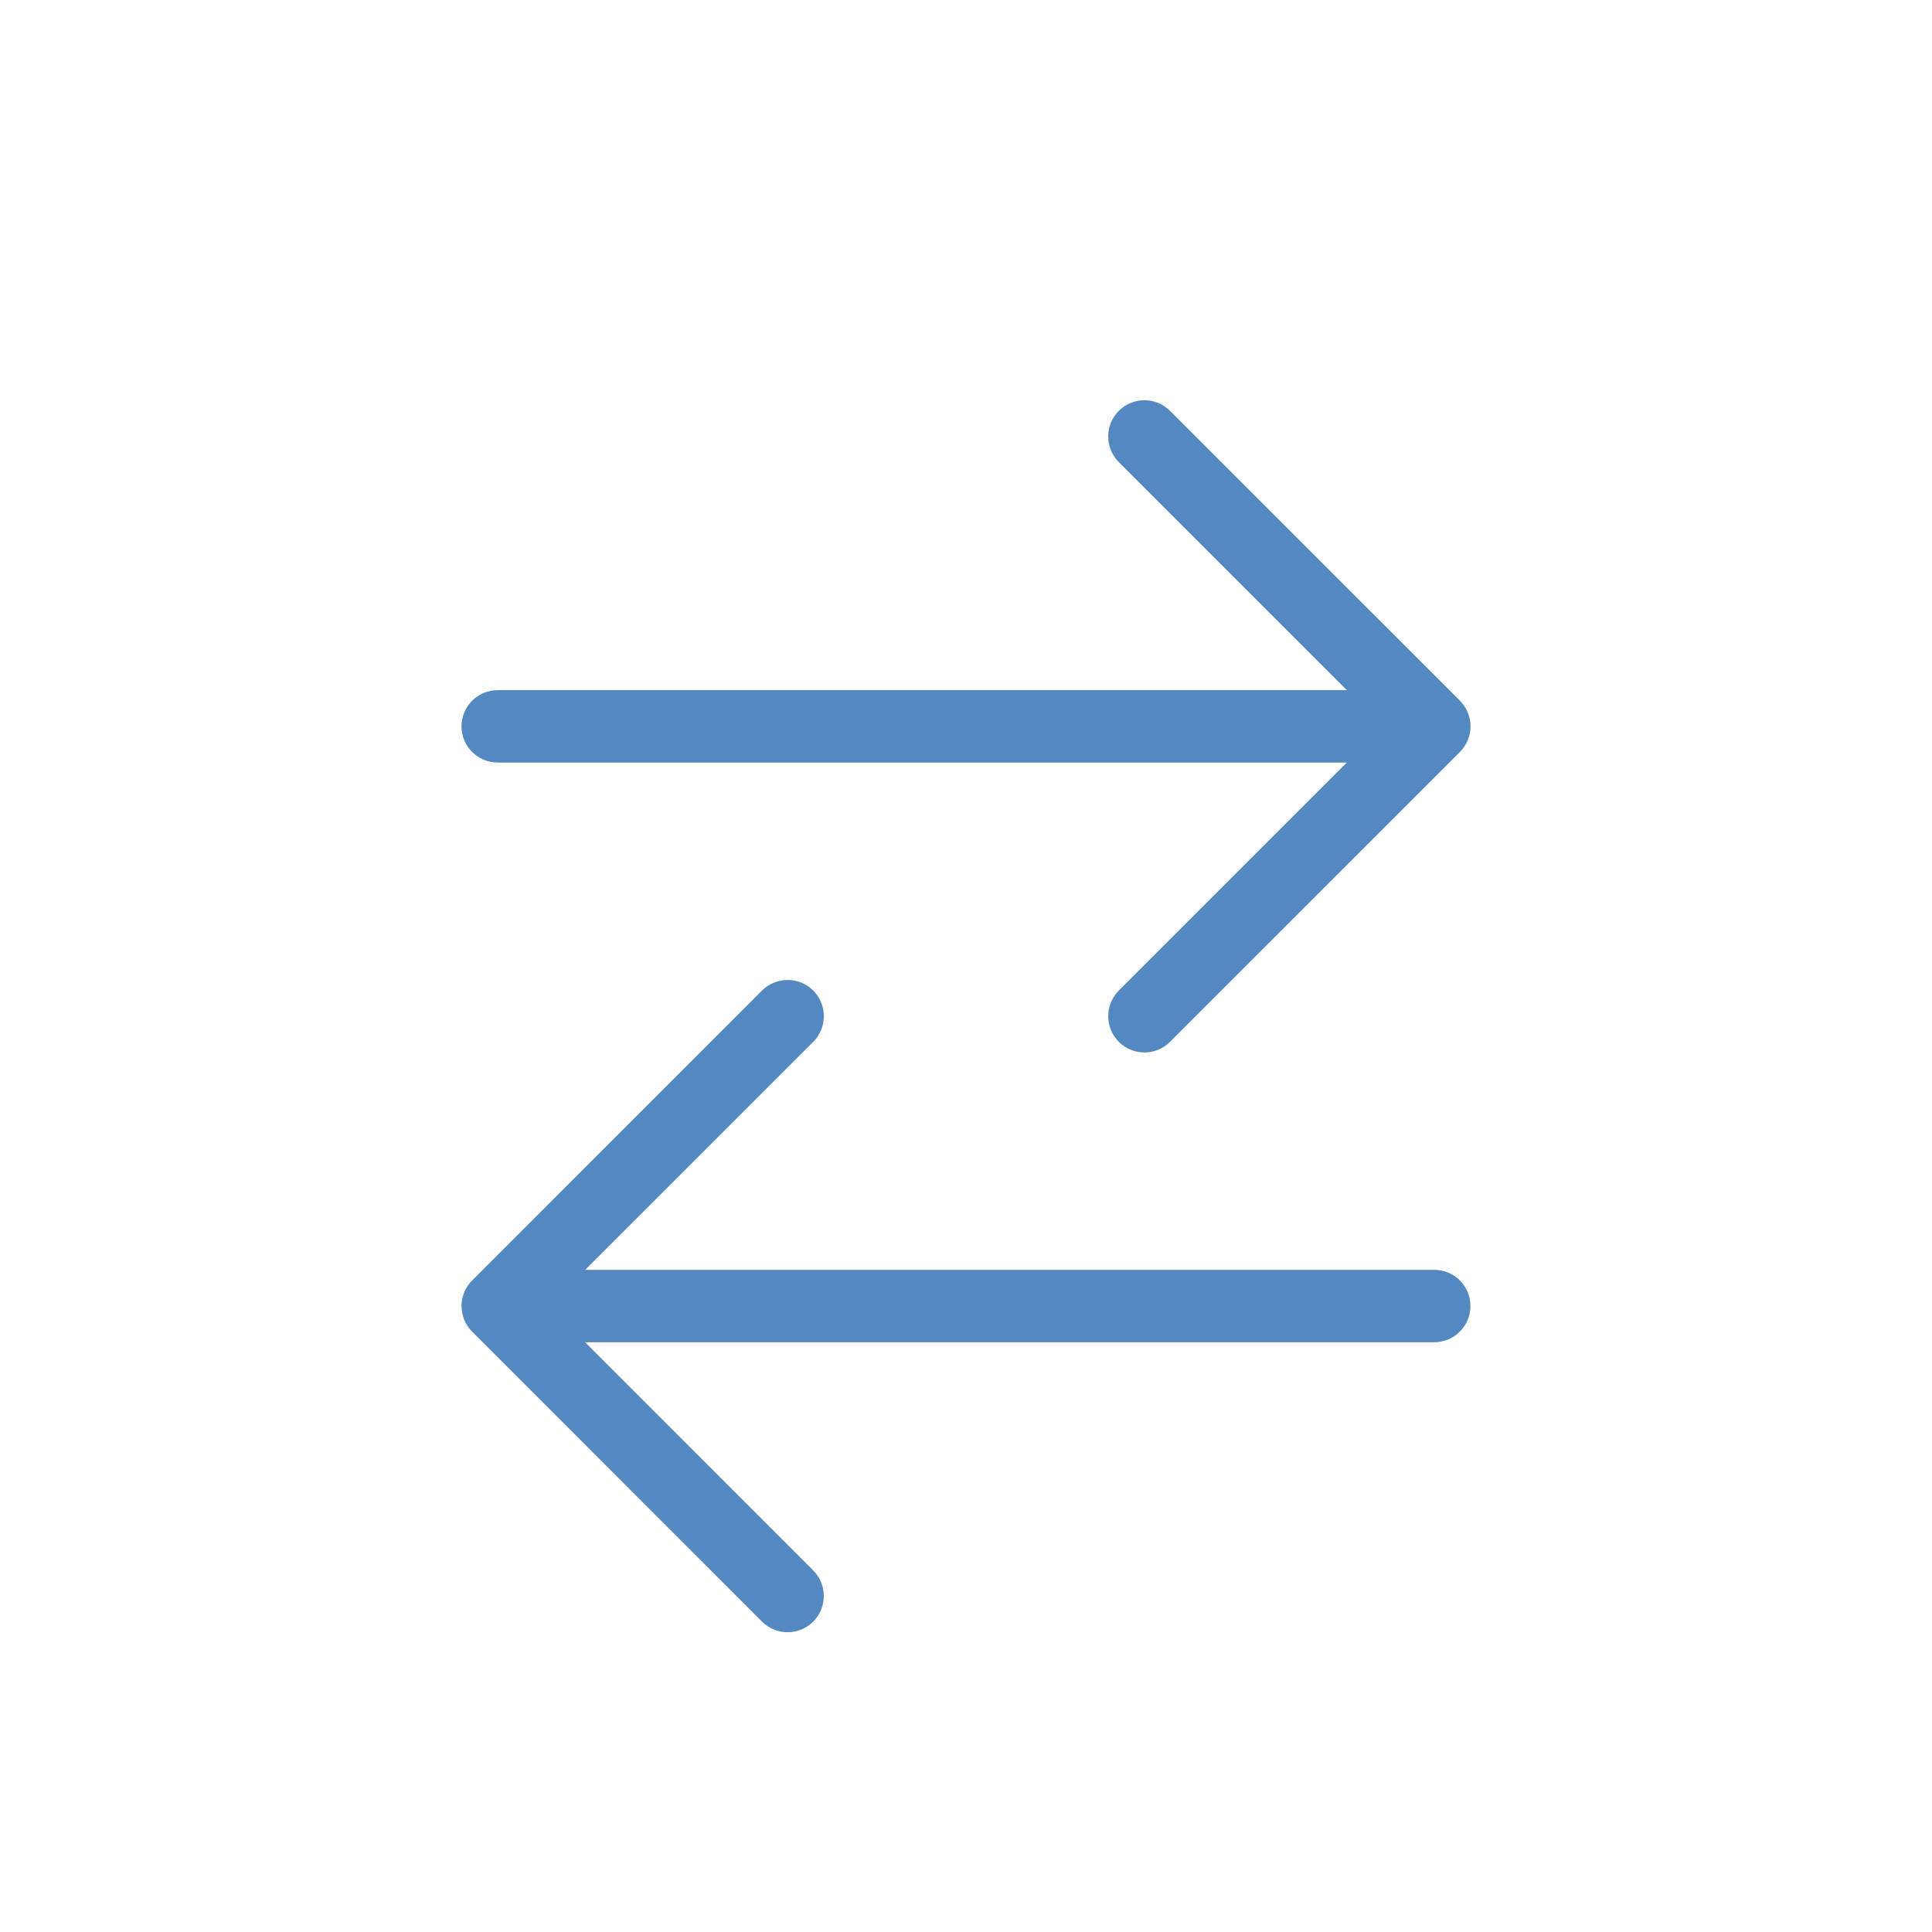 <?xml version="1.0" encoding="utf-8"?>
<!-- Generator: Adobe Illustrator 16.0.0, SVG Export Plug-In . SVG Version: 6.00 Build 0)  -->
<!DOCTYPE svg PUBLIC "-//W3C//DTD SVG 1.1//EN" "http://www.w3.org/Graphics/SVG/1.1/DTD/svg11.dtd">
<svg version="1.1" id="Layer_1" xmlns="http://www.w3.org/2000/svg" xmlns:xlink="http://www.w3.org/1999/xlink" x="0px" y="0px"
	 width="32px" height="32px" viewBox="0 0 32 32" enable-background="new 0 0 32 32" xml:space="preserve">
<g>
	<path fill="#5389C0" d="M23.757,21.033H9.692l3.778-3.777c0.234-0.234,0.234-0.614,0-0.849c-0.234-0.234-0.613-0.234-0.849,0
		L7.82,21.209c-0.056,0.055-0.1,0.121-0.13,0.194s-0.046,0.151-0.046,0.229l0,0c0,0.004,0.002,0.006,0.002,0.01
		c0.001,0.074,0.015,0.148,0.044,0.219c0.03,0.074,0.074,0.141,0.13,0.195l4.801,4.803c0.117,0.117,0.271,0.176,0.424,0.176
		c0.153,0,0.307-0.059,0.424-0.176c0.234-0.233,0.234-0.613,0-0.848l-3.778-3.779h14.064c0.331,0,0.6-0.269,0.6-0.6
		S24.088,21.033,23.757,21.033z"/>
	<path fill="#5389C0" d="M8.244,12.63h14.064l-3.777,3.777c-0.234,0.234-0.234,0.614,0,0.849c0.117,0.117,0.271,0.176,0.424,0.176
		s0.307-0.059,0.424-0.176l4.802-4.801c0.055-0.056,0.099-0.122,0.13-0.196c0.061-0.146,0.061-0.312,0-0.458
		c-0.031-0.073-0.075-0.14-0.13-0.195l-4.802-4.801c-0.234-0.234-0.613-0.234-0.848,0s-0.234,0.614,0,0.849l3.777,3.777H8.244
		c-0.332,0-0.6,0.269-0.6,0.6S7.913,12.63,8.244,12.63z"/>
</g>
</svg>
